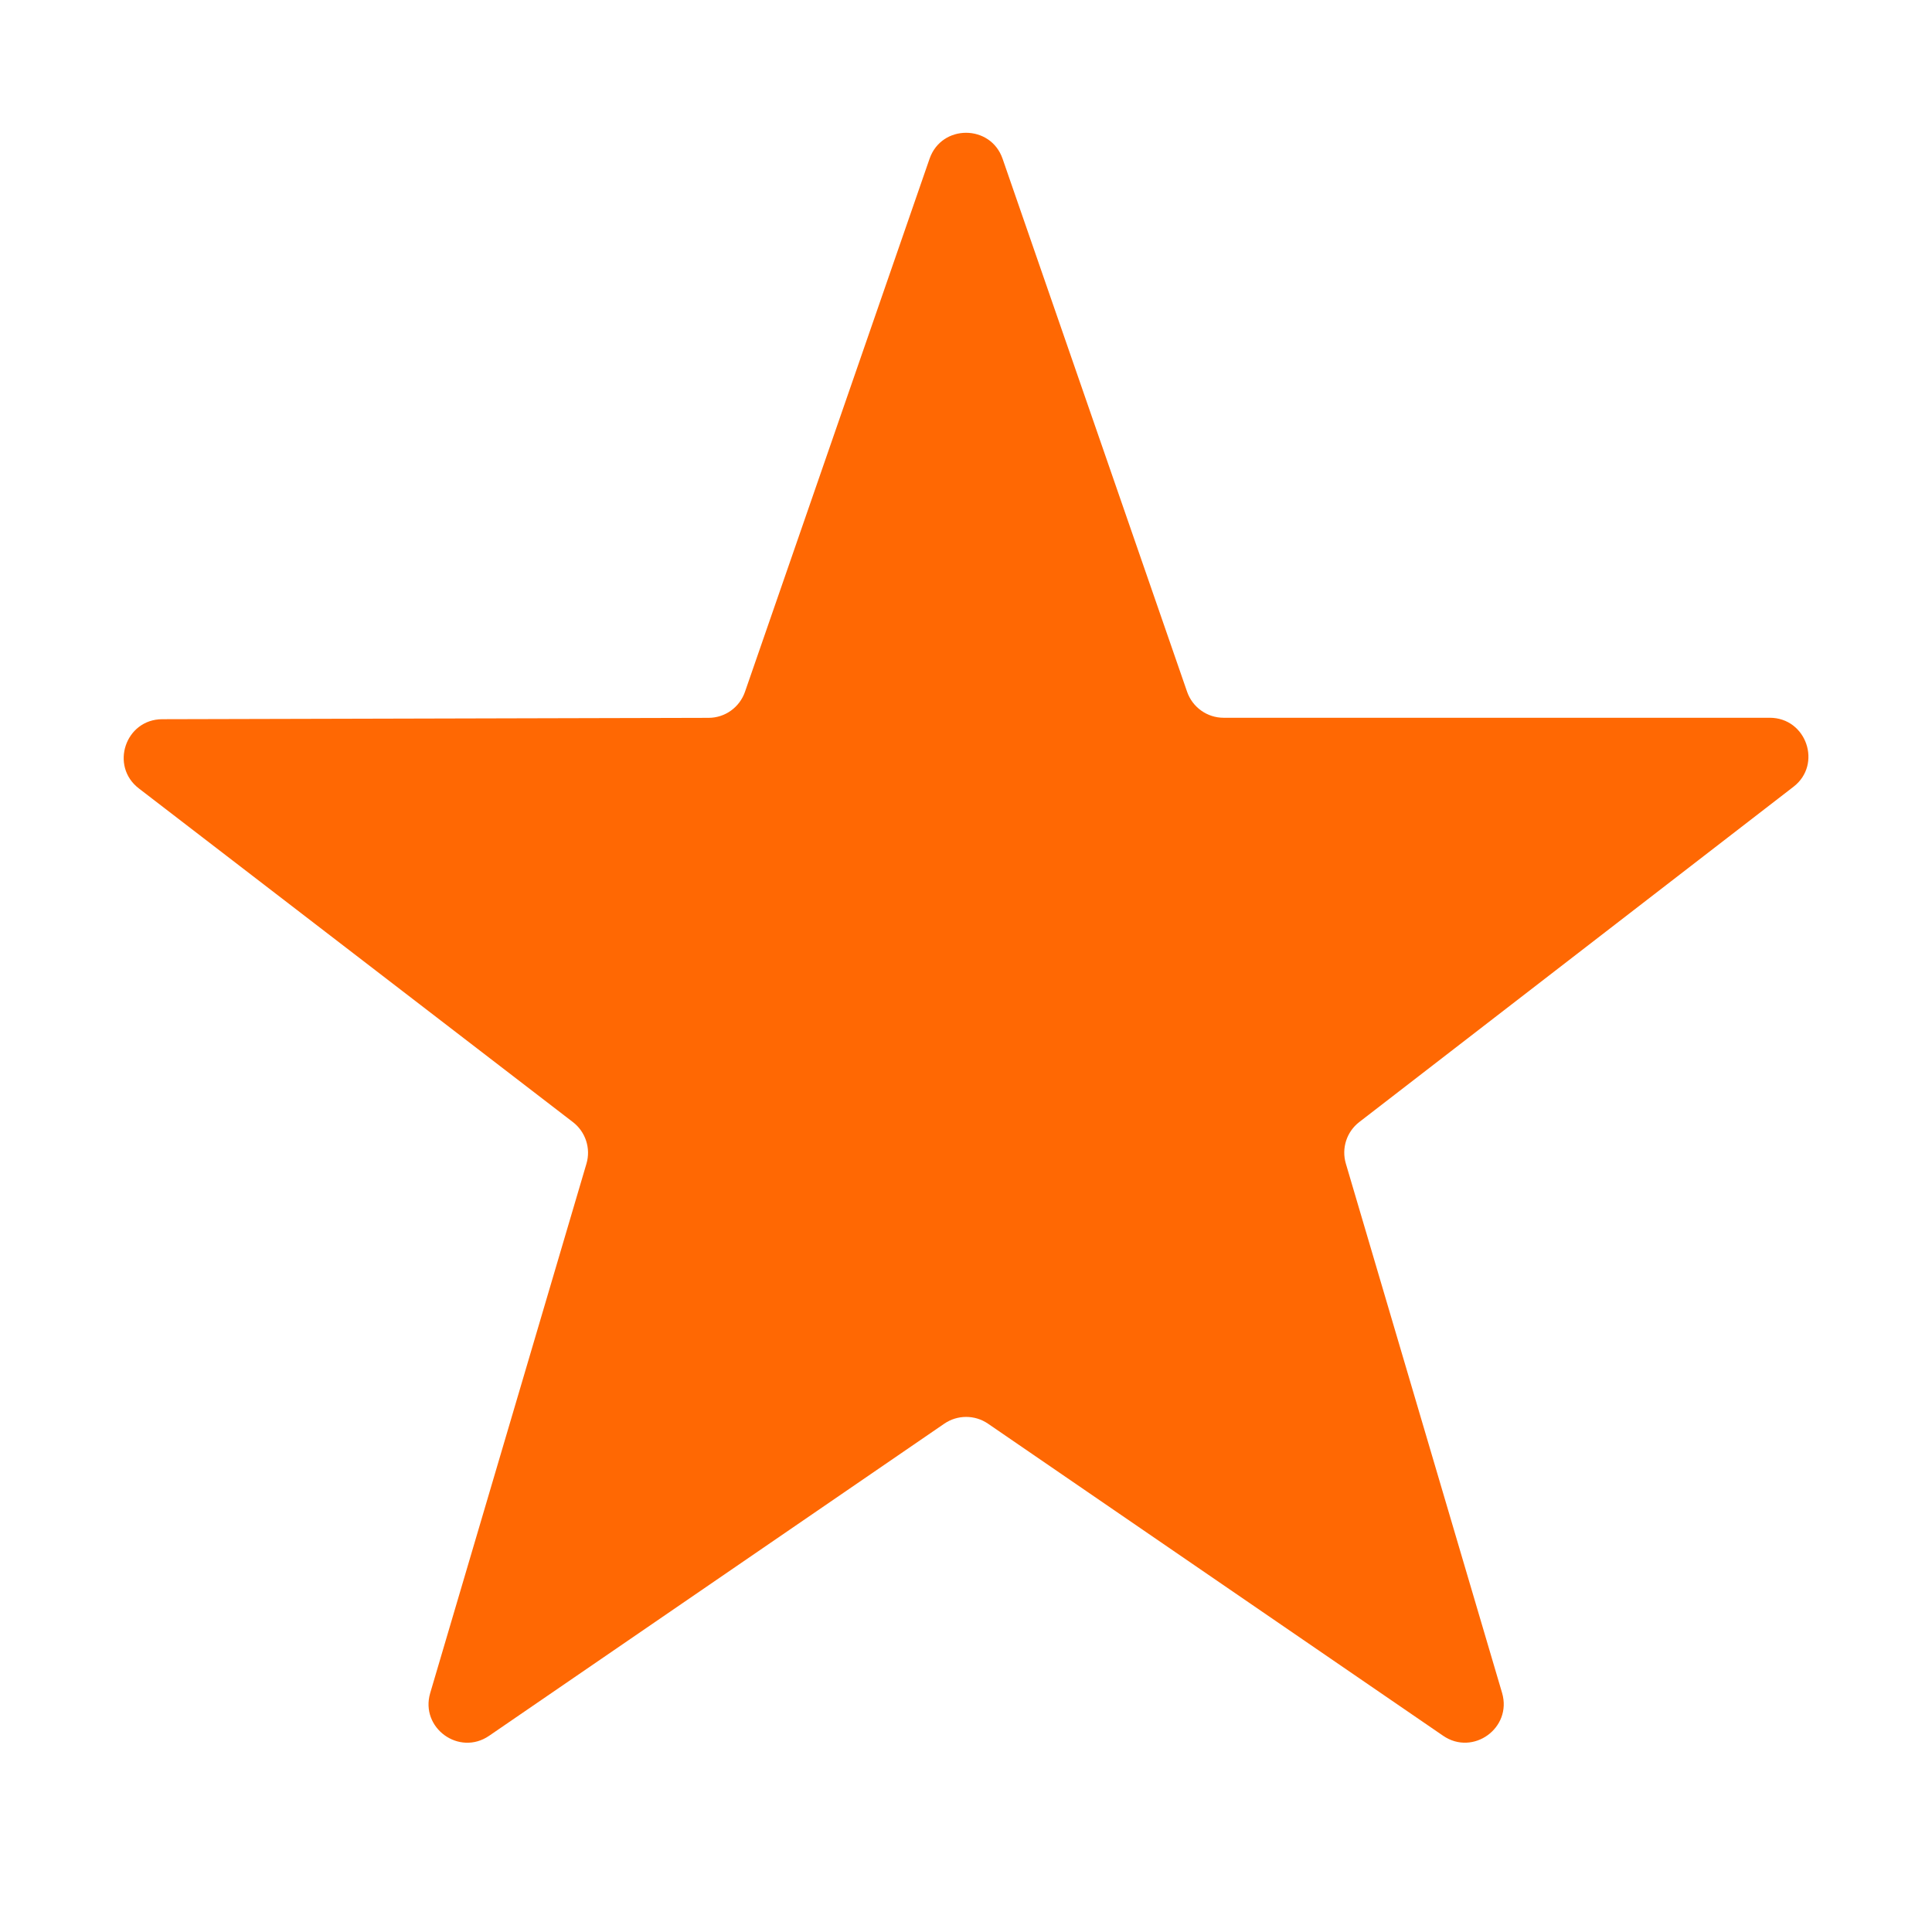 <svg xmlns="http://www.w3.org/2000/svg" xmlns:xlink="http://www.w3.org/1999/xlink" viewBox="0,0,256,256" width="96px" height="96px" fill-rule="nonzero"><g fill="#ff6803" fill-rule="nonzero" stroke="none" stroke-width="1" stroke-linecap="butt" stroke-linejoin="miter" stroke-miterlimit="10" stroke-dasharray="" stroke-dashoffset="0" font-family="none" font-weight="none" font-size="none" text-anchor="none" style="mix-blend-mode: normal"><g transform="scale(10.667,10.667)"><path d="M21.983,8.916h-6.784c-0.204,0 -0.386,-0.13 -0.453,-0.323l-2.292,-6.621c-0.149,-0.43 -0.758,-0.43 -0.907,0l-2.293,6.622c-0.067,0.193 -0.248,0.323 -0.452,0.323l-6.786,0.017c-0.458,0.001 -0.654,0.581 -0.291,0.86l5.392,4.145c0.157,0.121 0.224,0.326 0.168,0.516l-1.941,6.576c-0.128,0.433 0.359,0.787 0.732,0.531l5.654,-3.877c0.164,-0.112 0.379,-0.112 0.543,0l5.654,3.877c0.372,0.255 0.859,-0.098 0.732,-0.532l-1.941,-6.576c-0.056,-0.19 0.01,-0.395 0.167,-0.516l5.394,-4.165c0.359,-0.277 0.162,-0.857 -0.296,-0.857z"></path></g></g></svg>
